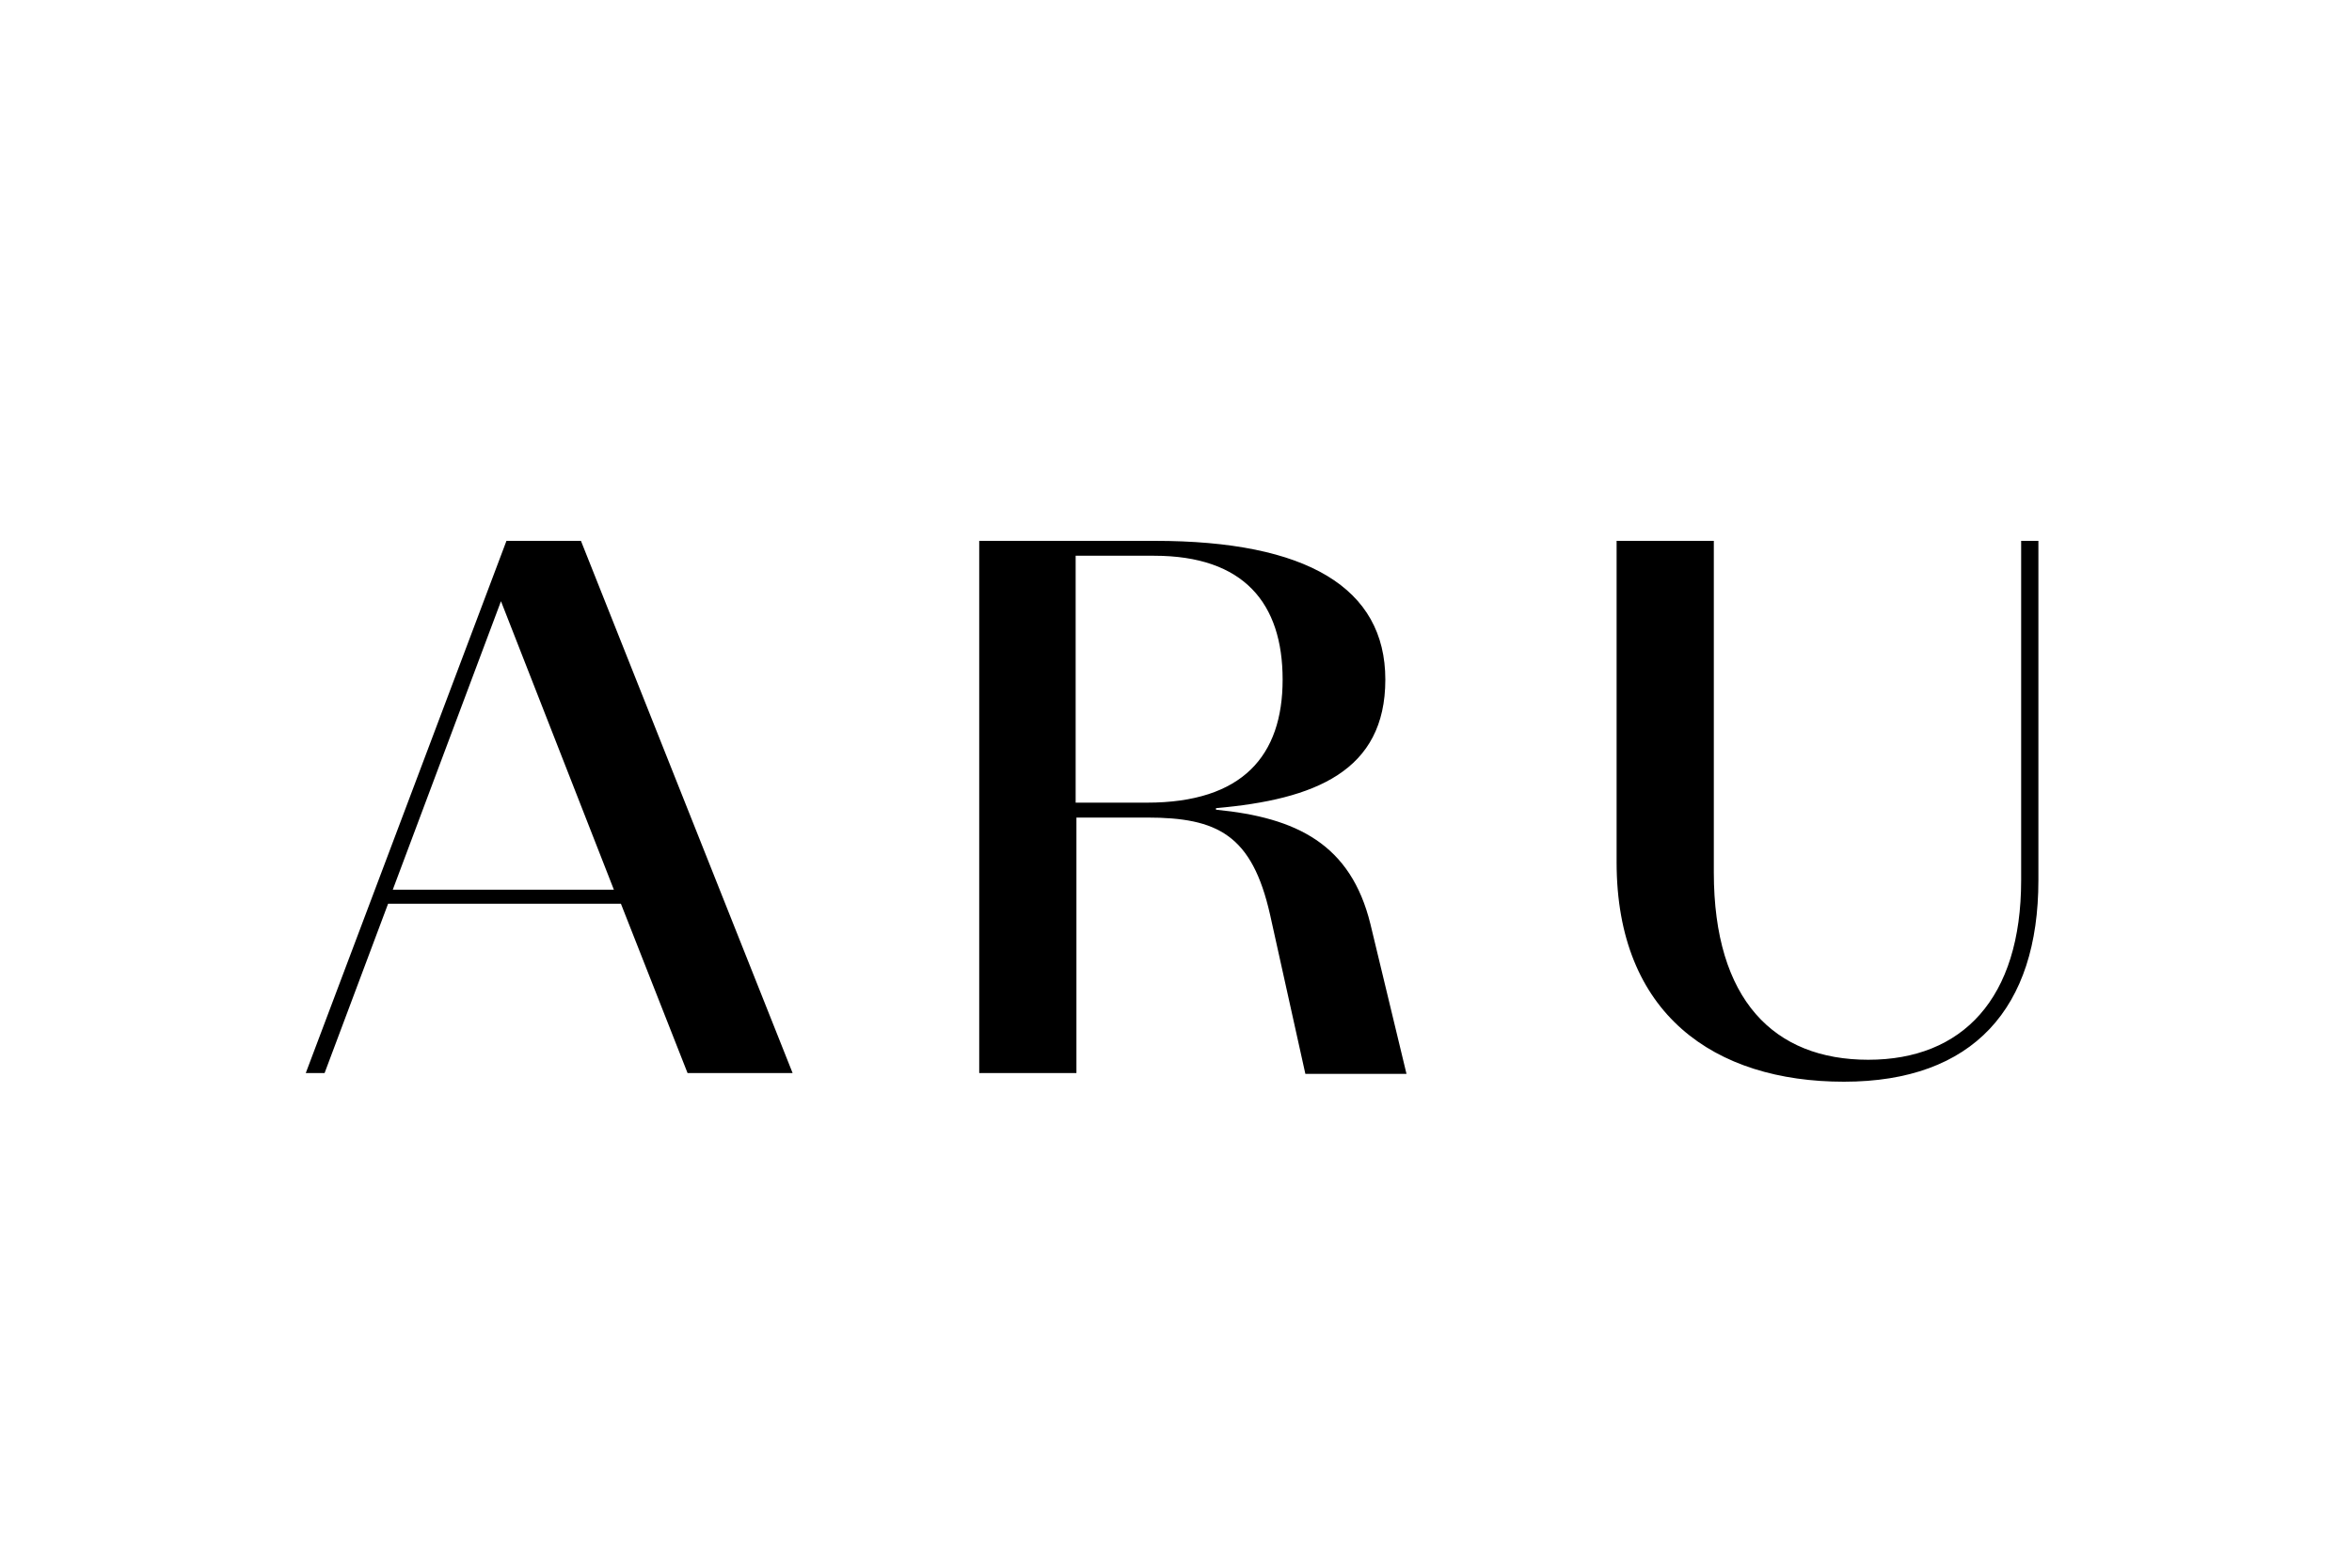 <svg viewBox="0 0 300 200" version="1.1" xmlns="http://www.w3.org/2000/svg" id="Layer_1">
  
  <path d="M63.9,76.7l14.4,36.8h-28.2l13.8-36.8ZM64.6,69l-25.6,67.9h2.4l8.1-21.6h29.7l8.5,21.6h13.4l-27-67.9h-9.4Z"></path>
  <path d="M137.3,102.4h9c12.2,0,17.3-6,17.3-15.7s-4.9-15.8-16.4-15.8h-10v31.5h0ZM137.3,104.2v32.7h-12.4v-67.9h22.4c19.4,0,29.4,6,29.4,17.7s-9,15.3-21.6,16.4v.2c10.3,1,17.2,4.4,19.7,14.6l4.6,19.1h-12.9l-4.5-20.3c-2.3-10.2-6.7-12.4-15.7-12.4h-9Z"></path>
  <path d="M206.2,110v-41h12.4v42.3c0,16.3,7.7,23.9,19.7,23.9s19.5-7.8,19.5-22.9v-43.3h2.2v43.3c0,16.3-8.3,25.7-24.8,25.7s-29-8.6-29-28Z"></path>
</svg>